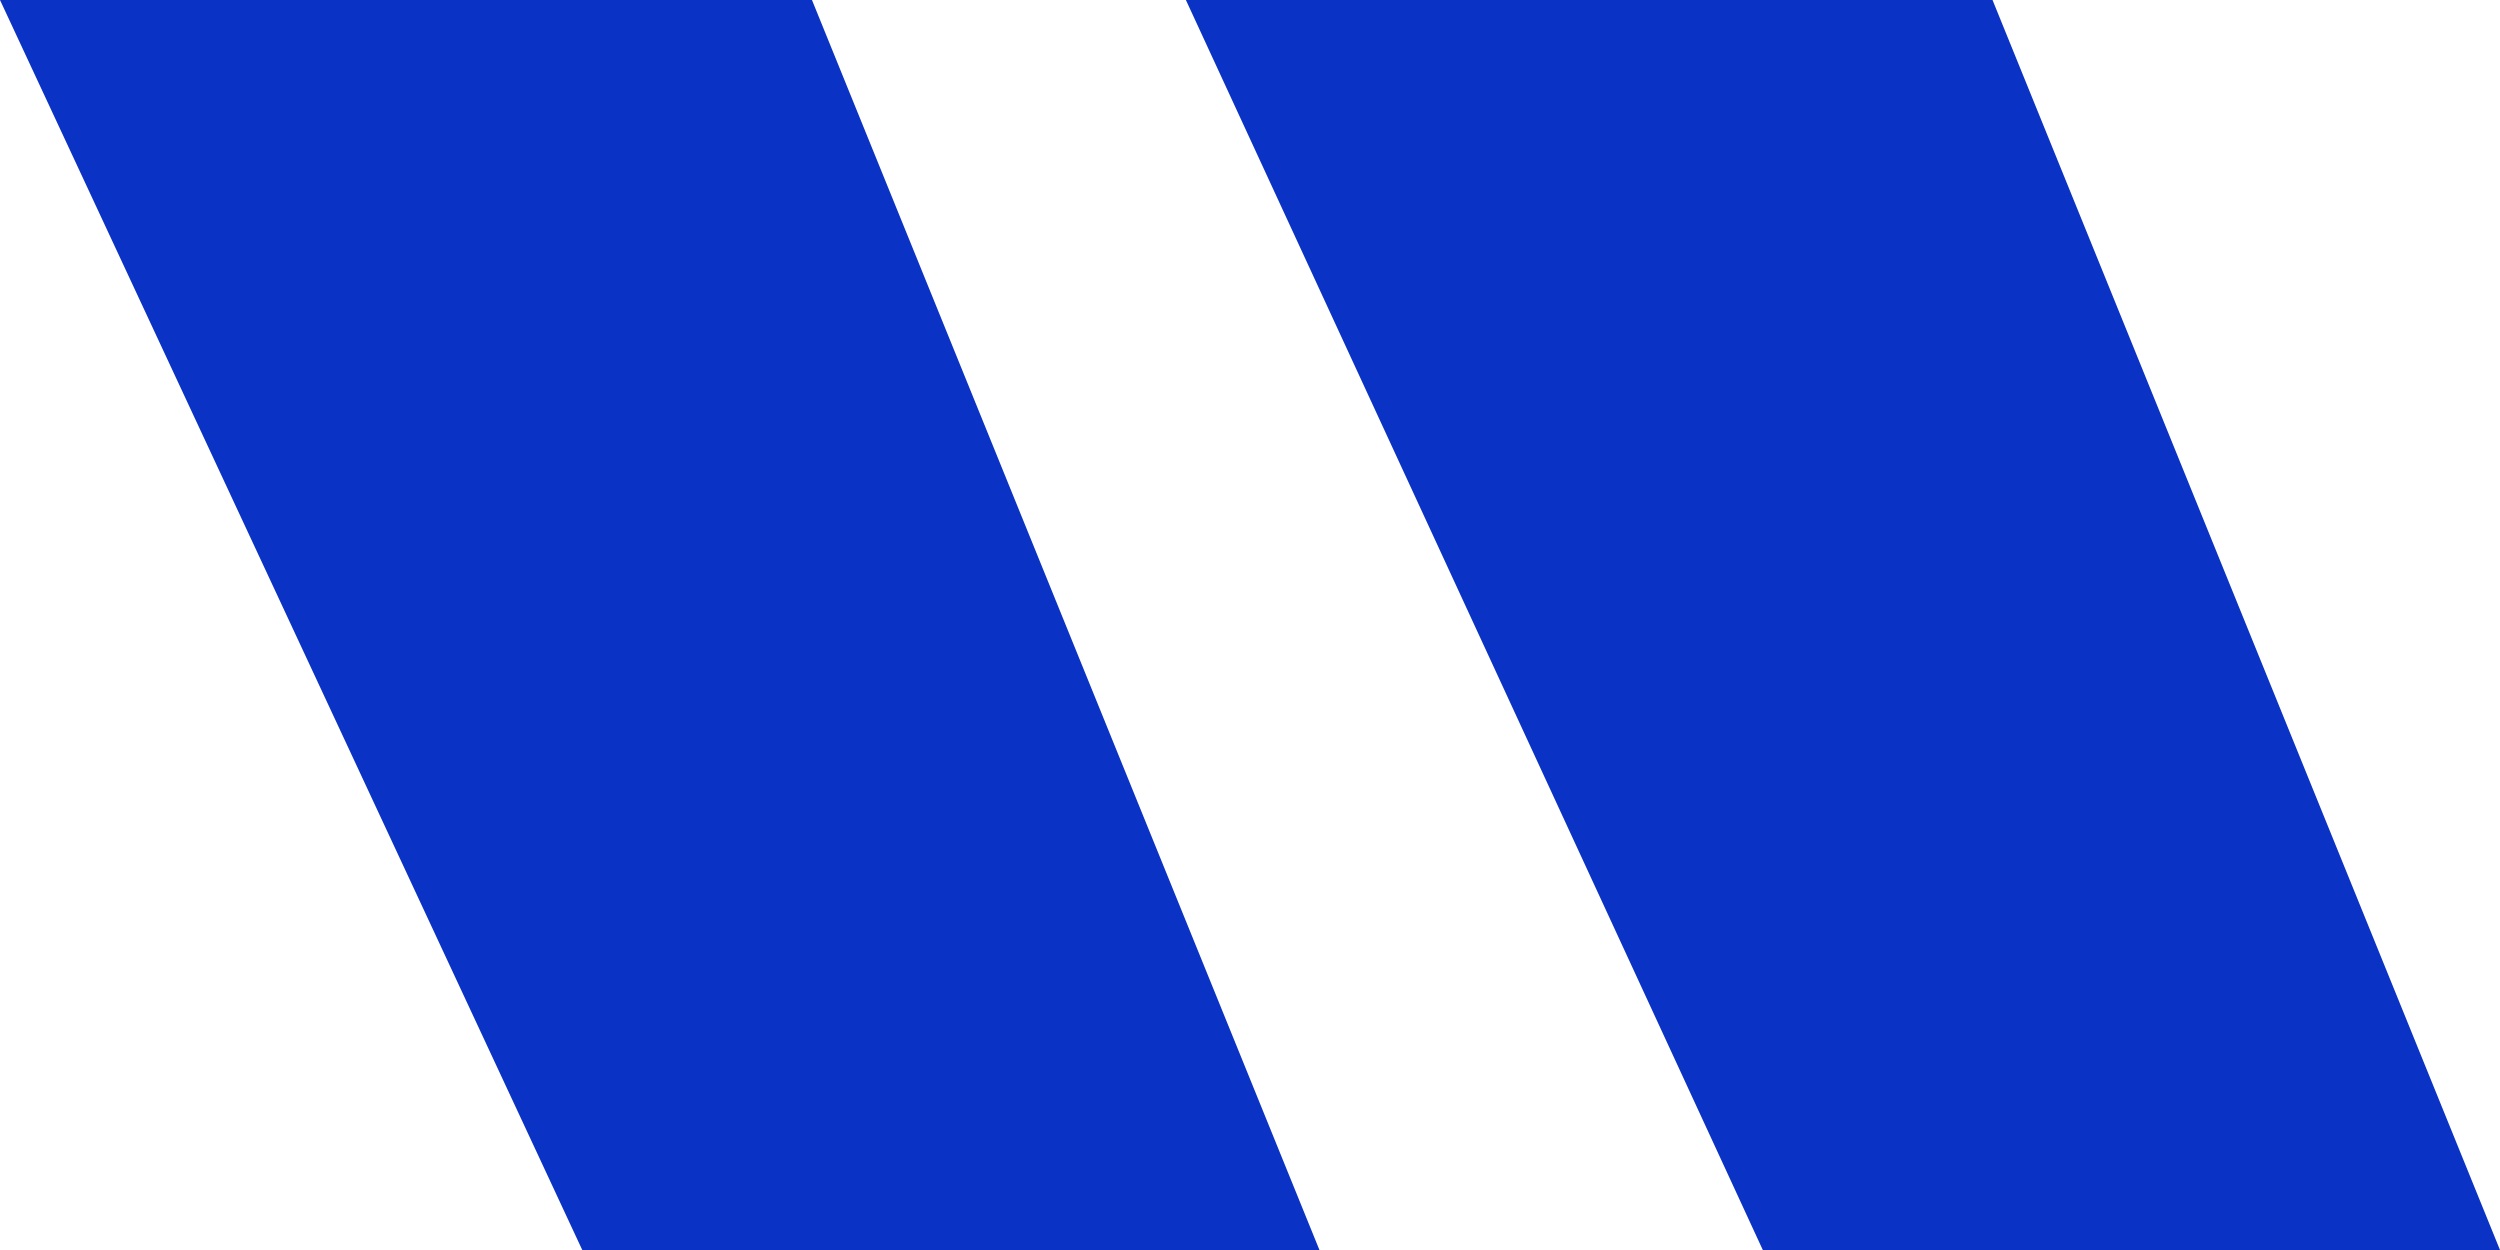 <svg width="198" height="99" viewBox="0 0 198 99" xmlns="http://www.w3.org/2000/svg">
    <path d="m0 0 46.115 99H104.5L64.308 0H0zm93.923 0 45.692 99H198L157.808 0H93.923z" fill="#0A32C4" fill-rule="nonzero"/>
</svg>
